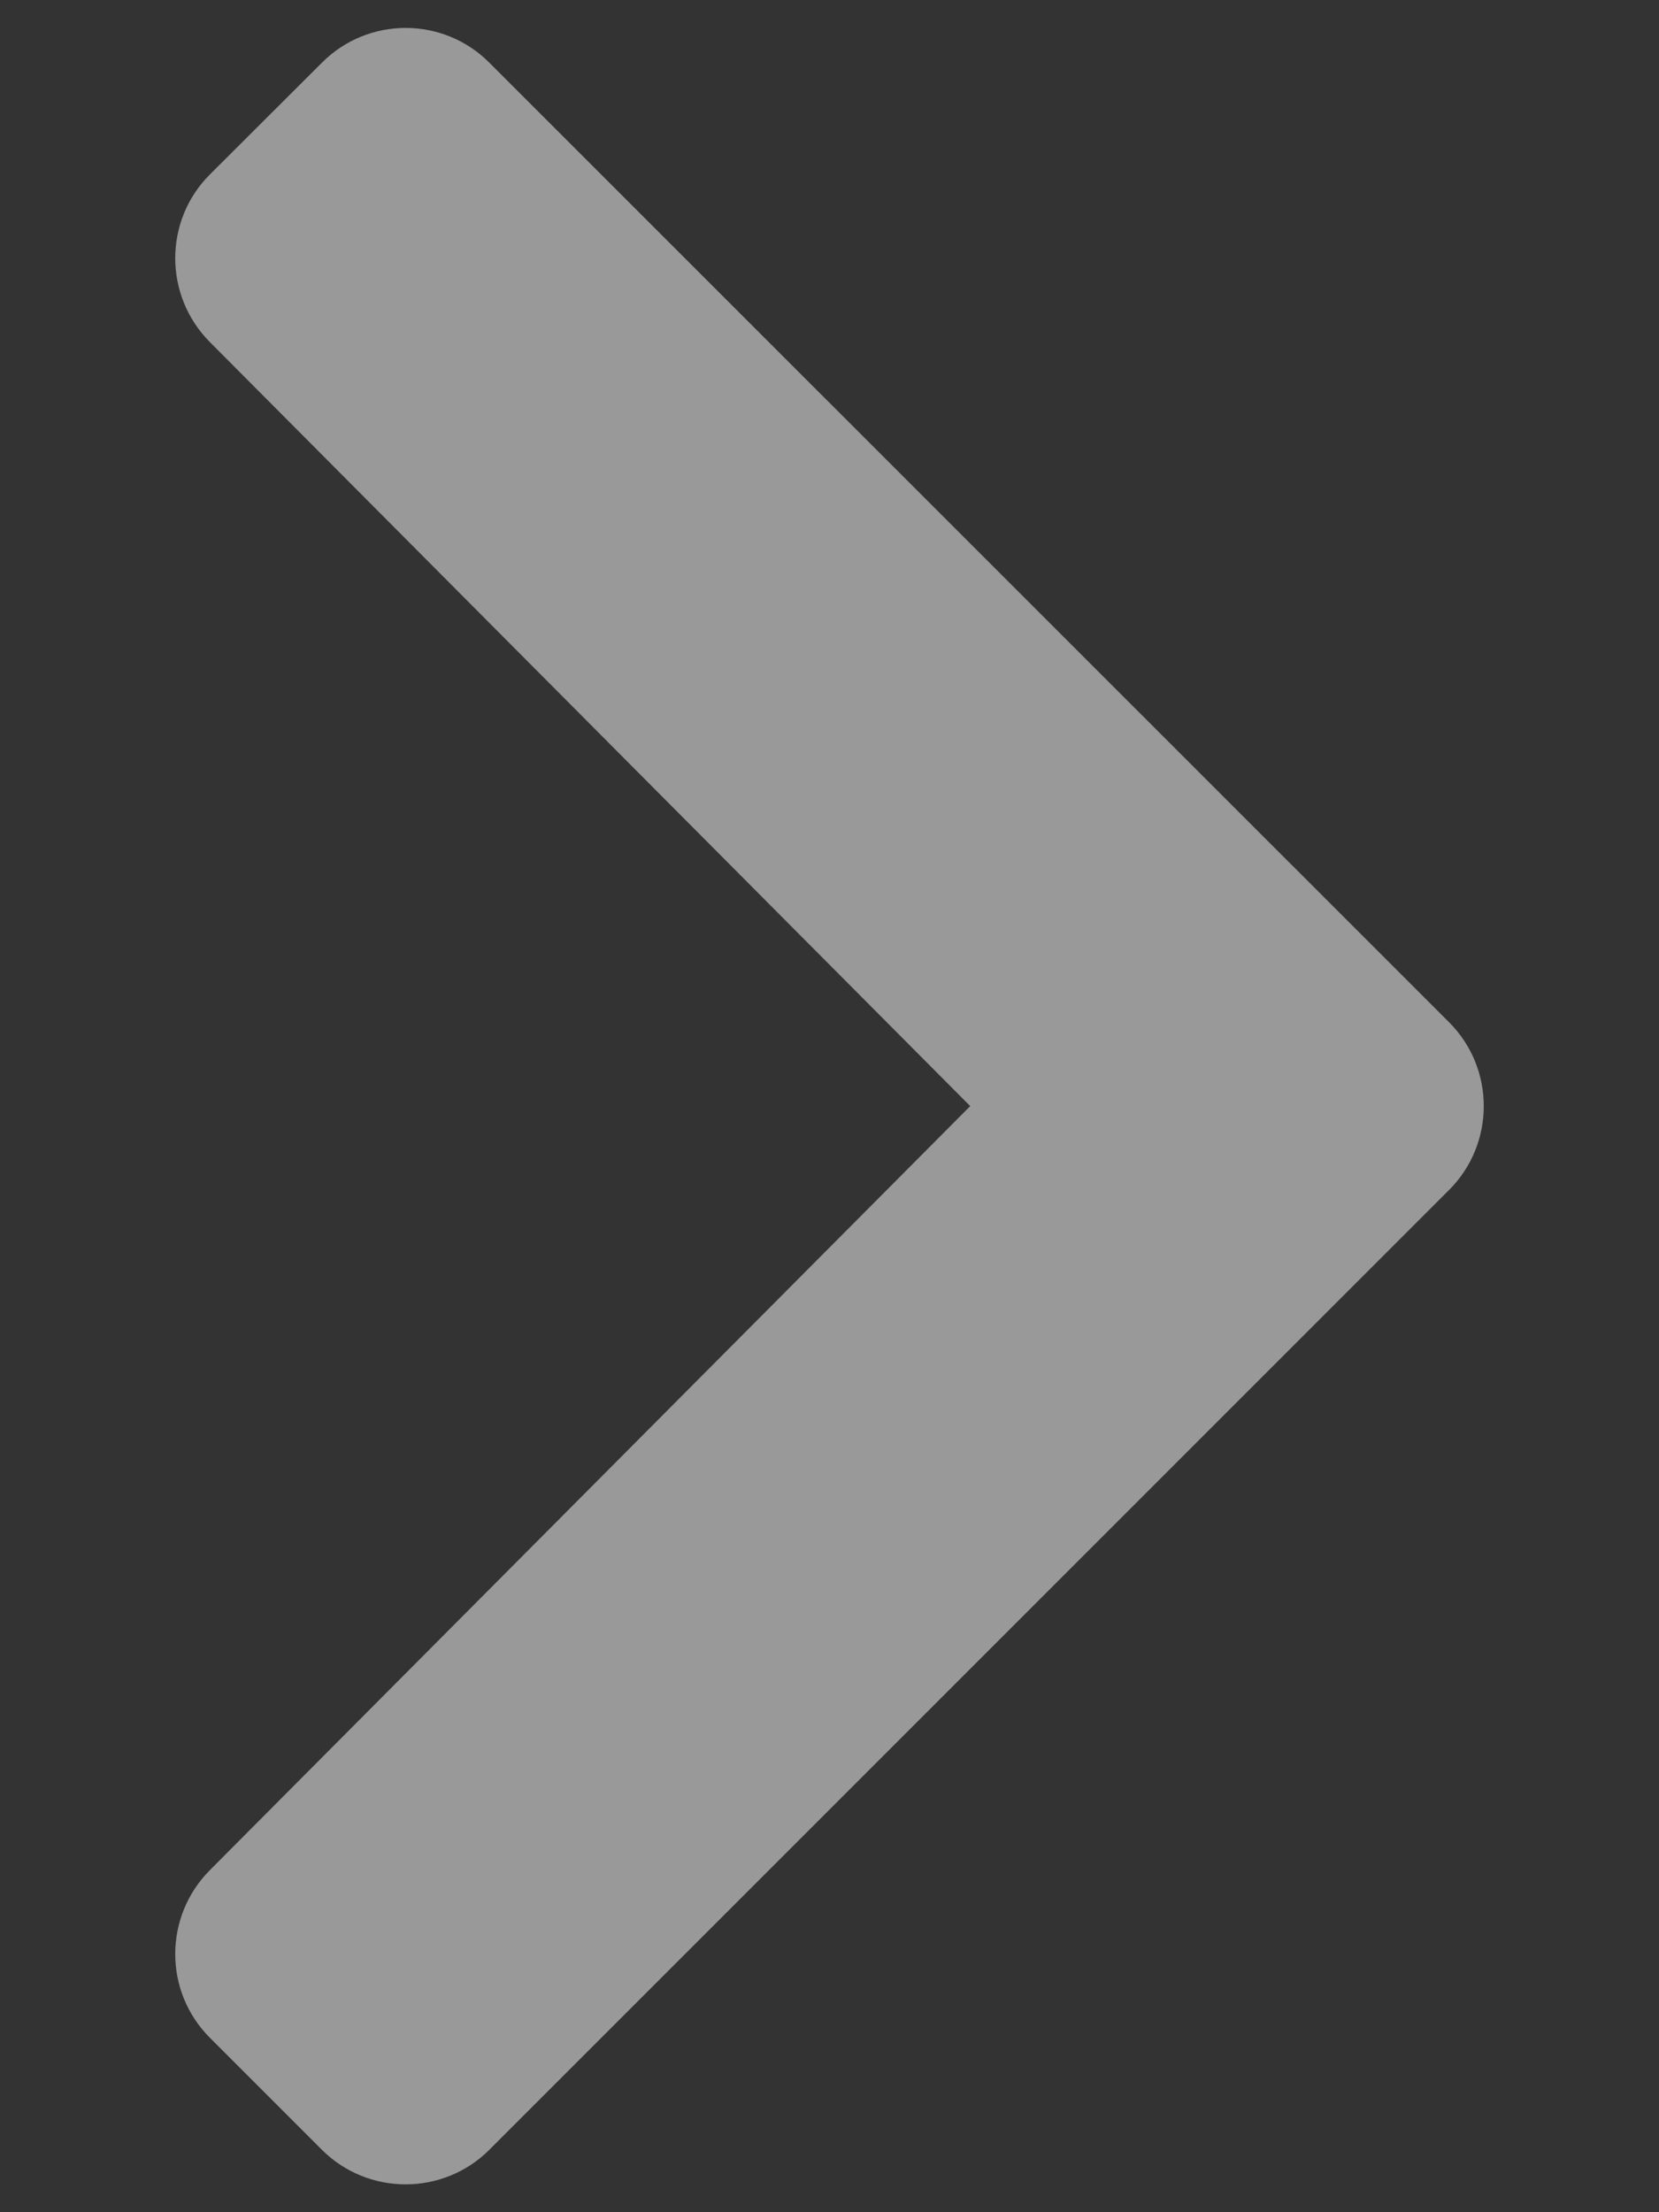 <svg width="6" height="8" viewBox="0 0 6 8" fill="none" xmlns="http://www.w3.org/2000/svg">
<rect x="0" y="0" width="6" height="8" fill="#333333" stroke="none"/>
<path opacity="0.5" d="M5.241 3.697L1.77 0.227C1.603 0.059 1.331 0.059 1.164 0.227L0.759 0.631C0.592 0.798 0.592 1.069 0.759 1.237L3.509 4L0.759 6.763C0.592 6.931 0.592 7.202 0.759 7.369L1.164 7.774C1.331 7.941 1.603 7.941 1.77 7.774L5.241 4.303C5.408 4.136 5.408 3.864 5.241 3.697Z" fill="white"/>
</svg>
